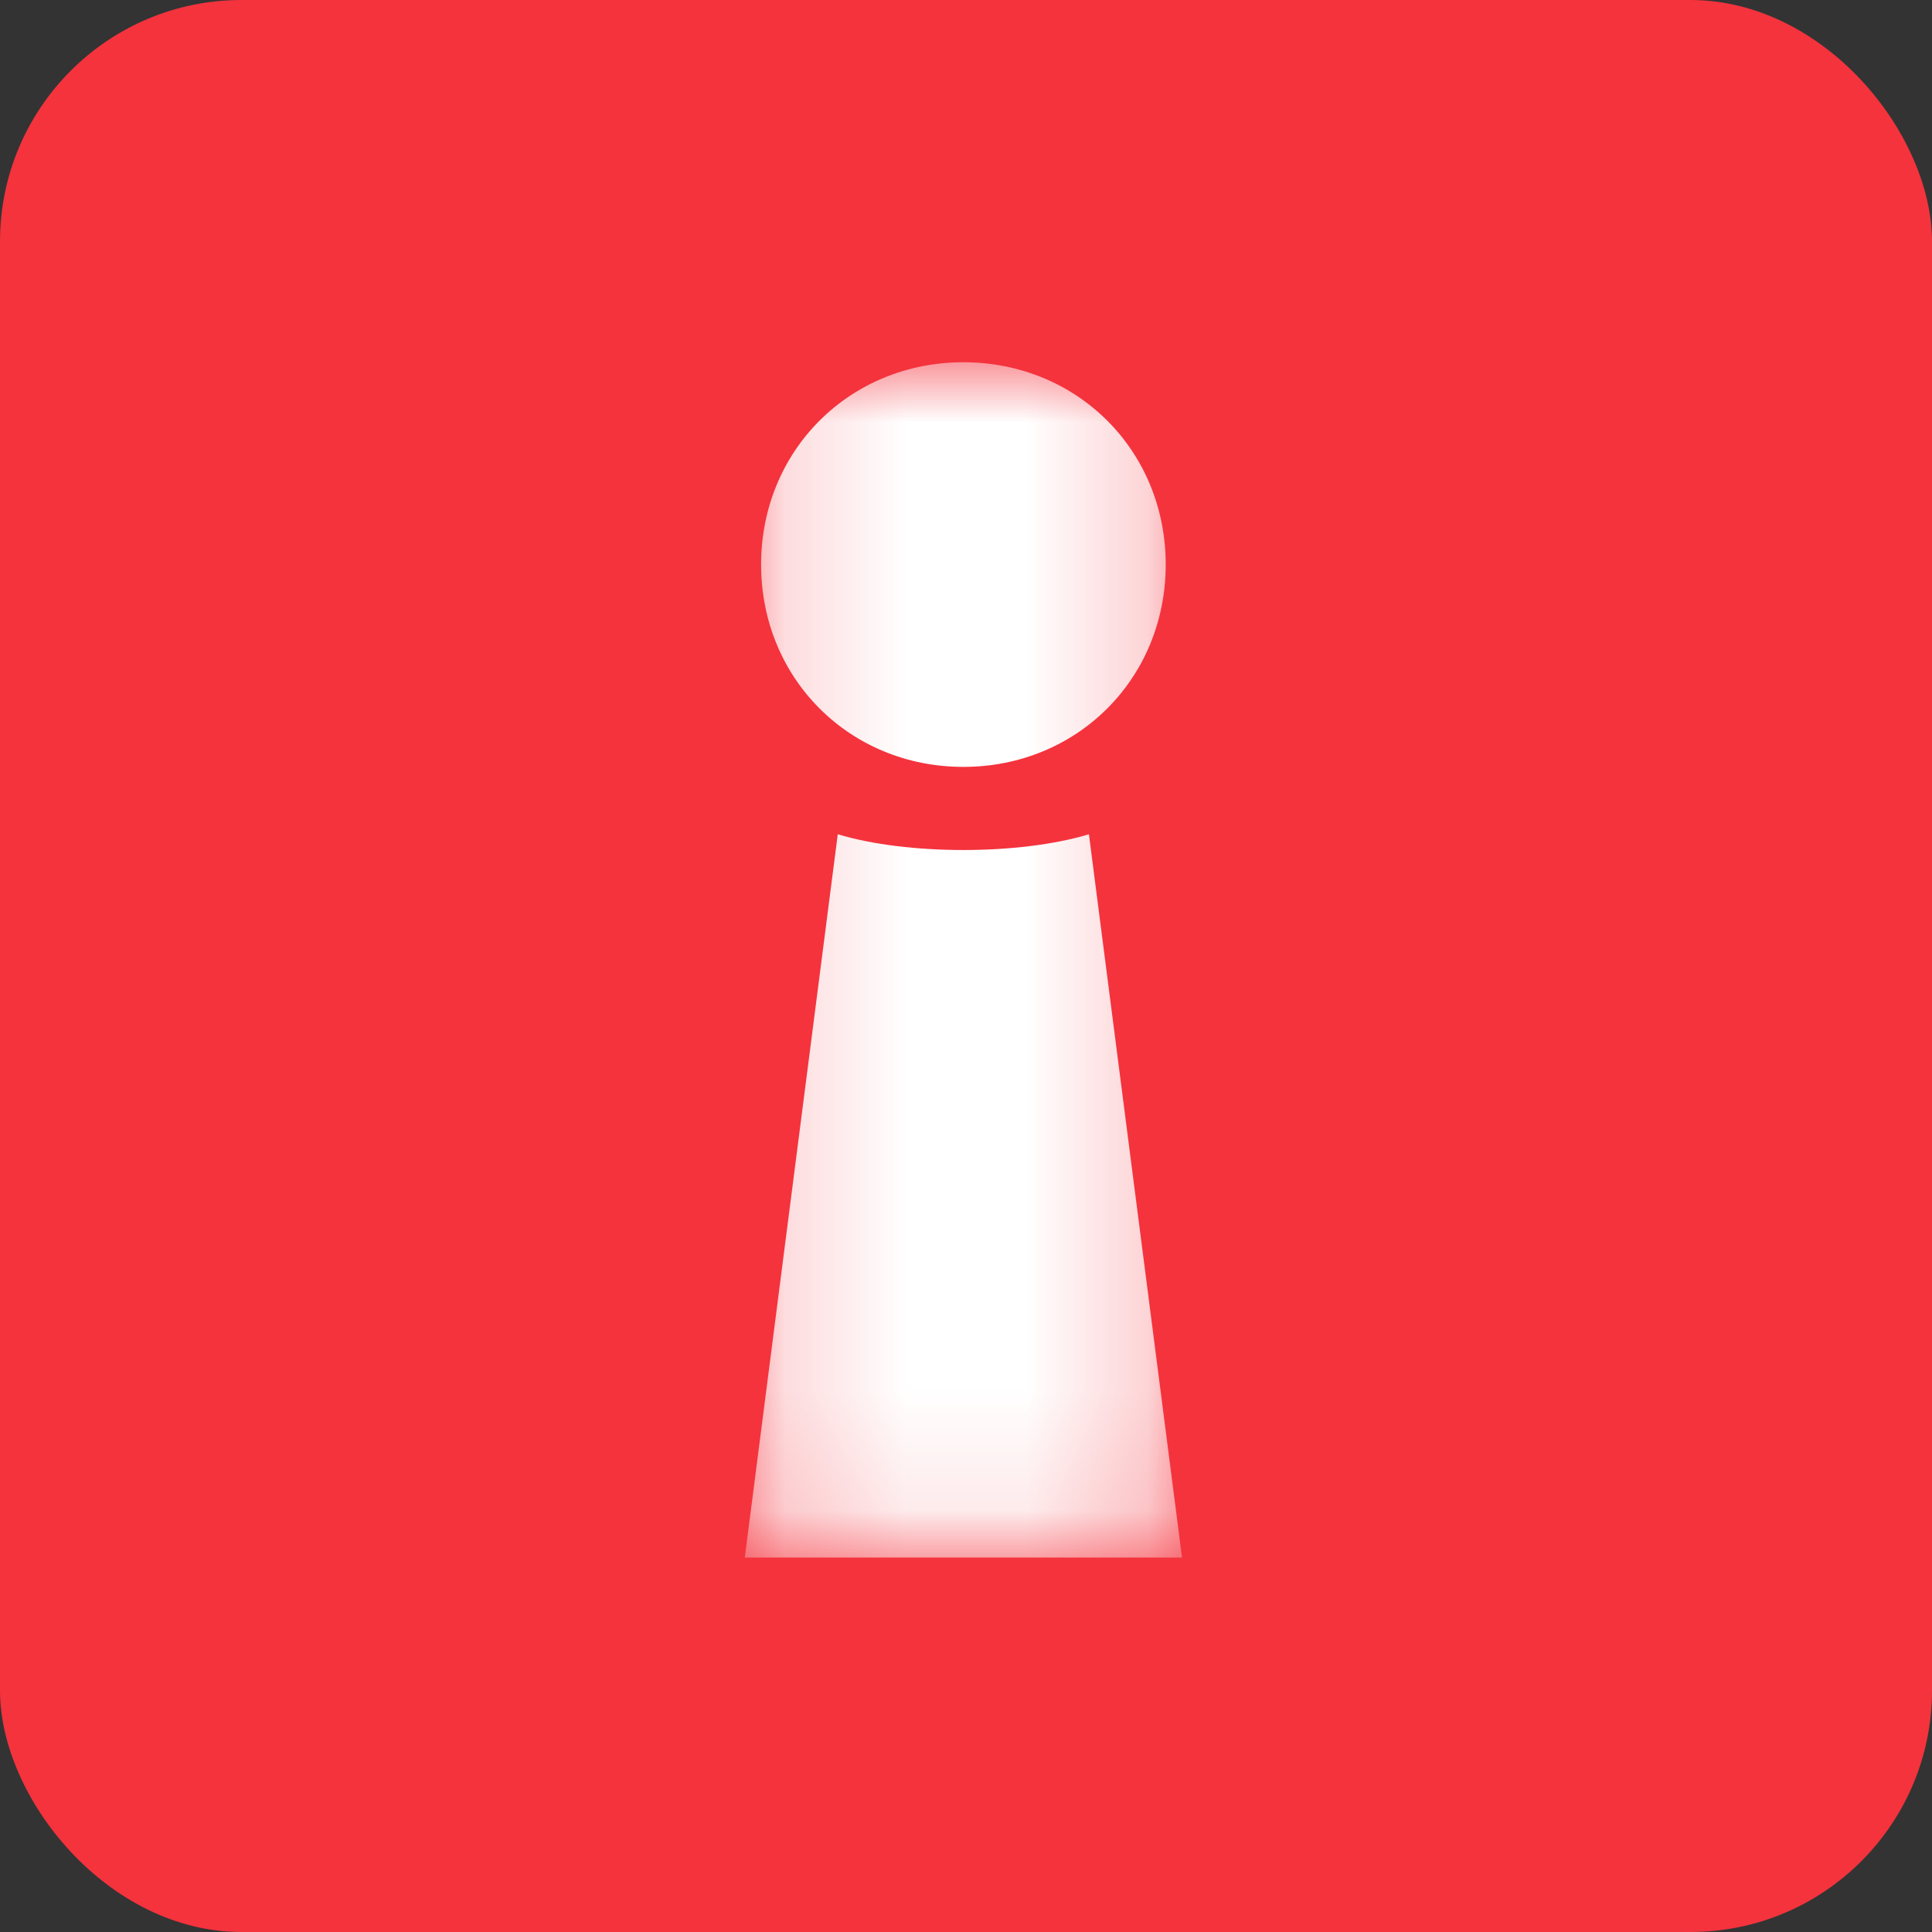 <svg width="16" height="16" viewBox="0 0 16 16" fill="none" xmlns="http://www.w3.org/2000/svg">
<rect x="0" y="0" width="16" height="16" fill="#333333" stroke="none"/>
<rect width="16" height="16" rx="2" fill="#F4333D"/>
<mask id="mask0" mask-type="alpha" maskUnits="userSpaceOnUse" x="6" y="3" width="4" height="10">
<path fill-rule="evenodd" clip-rule="evenodd" d="M6.17 3H9.791V12.899H6.17V3Z" fill="white"/>
</mask>
<g mask="url(#mask0)">
<path fill-rule="evenodd" clip-rule="evenodd" d="M6.168 12.899H9.789L9.018 6.909C8.441 7.083 7.516 7.083 6.938 6.909L6.168 12.899ZM7.978 6.351C7.035 6.351 6.303 5.619 6.303 4.675C6.303 3.732 7.035 3 7.978 3C8.922 3 9.654 3.732 9.654 4.675C9.654 5.619 8.922 6.351 7.978 6.351V6.351Z" fill="white"/>
</g>
</svg>
